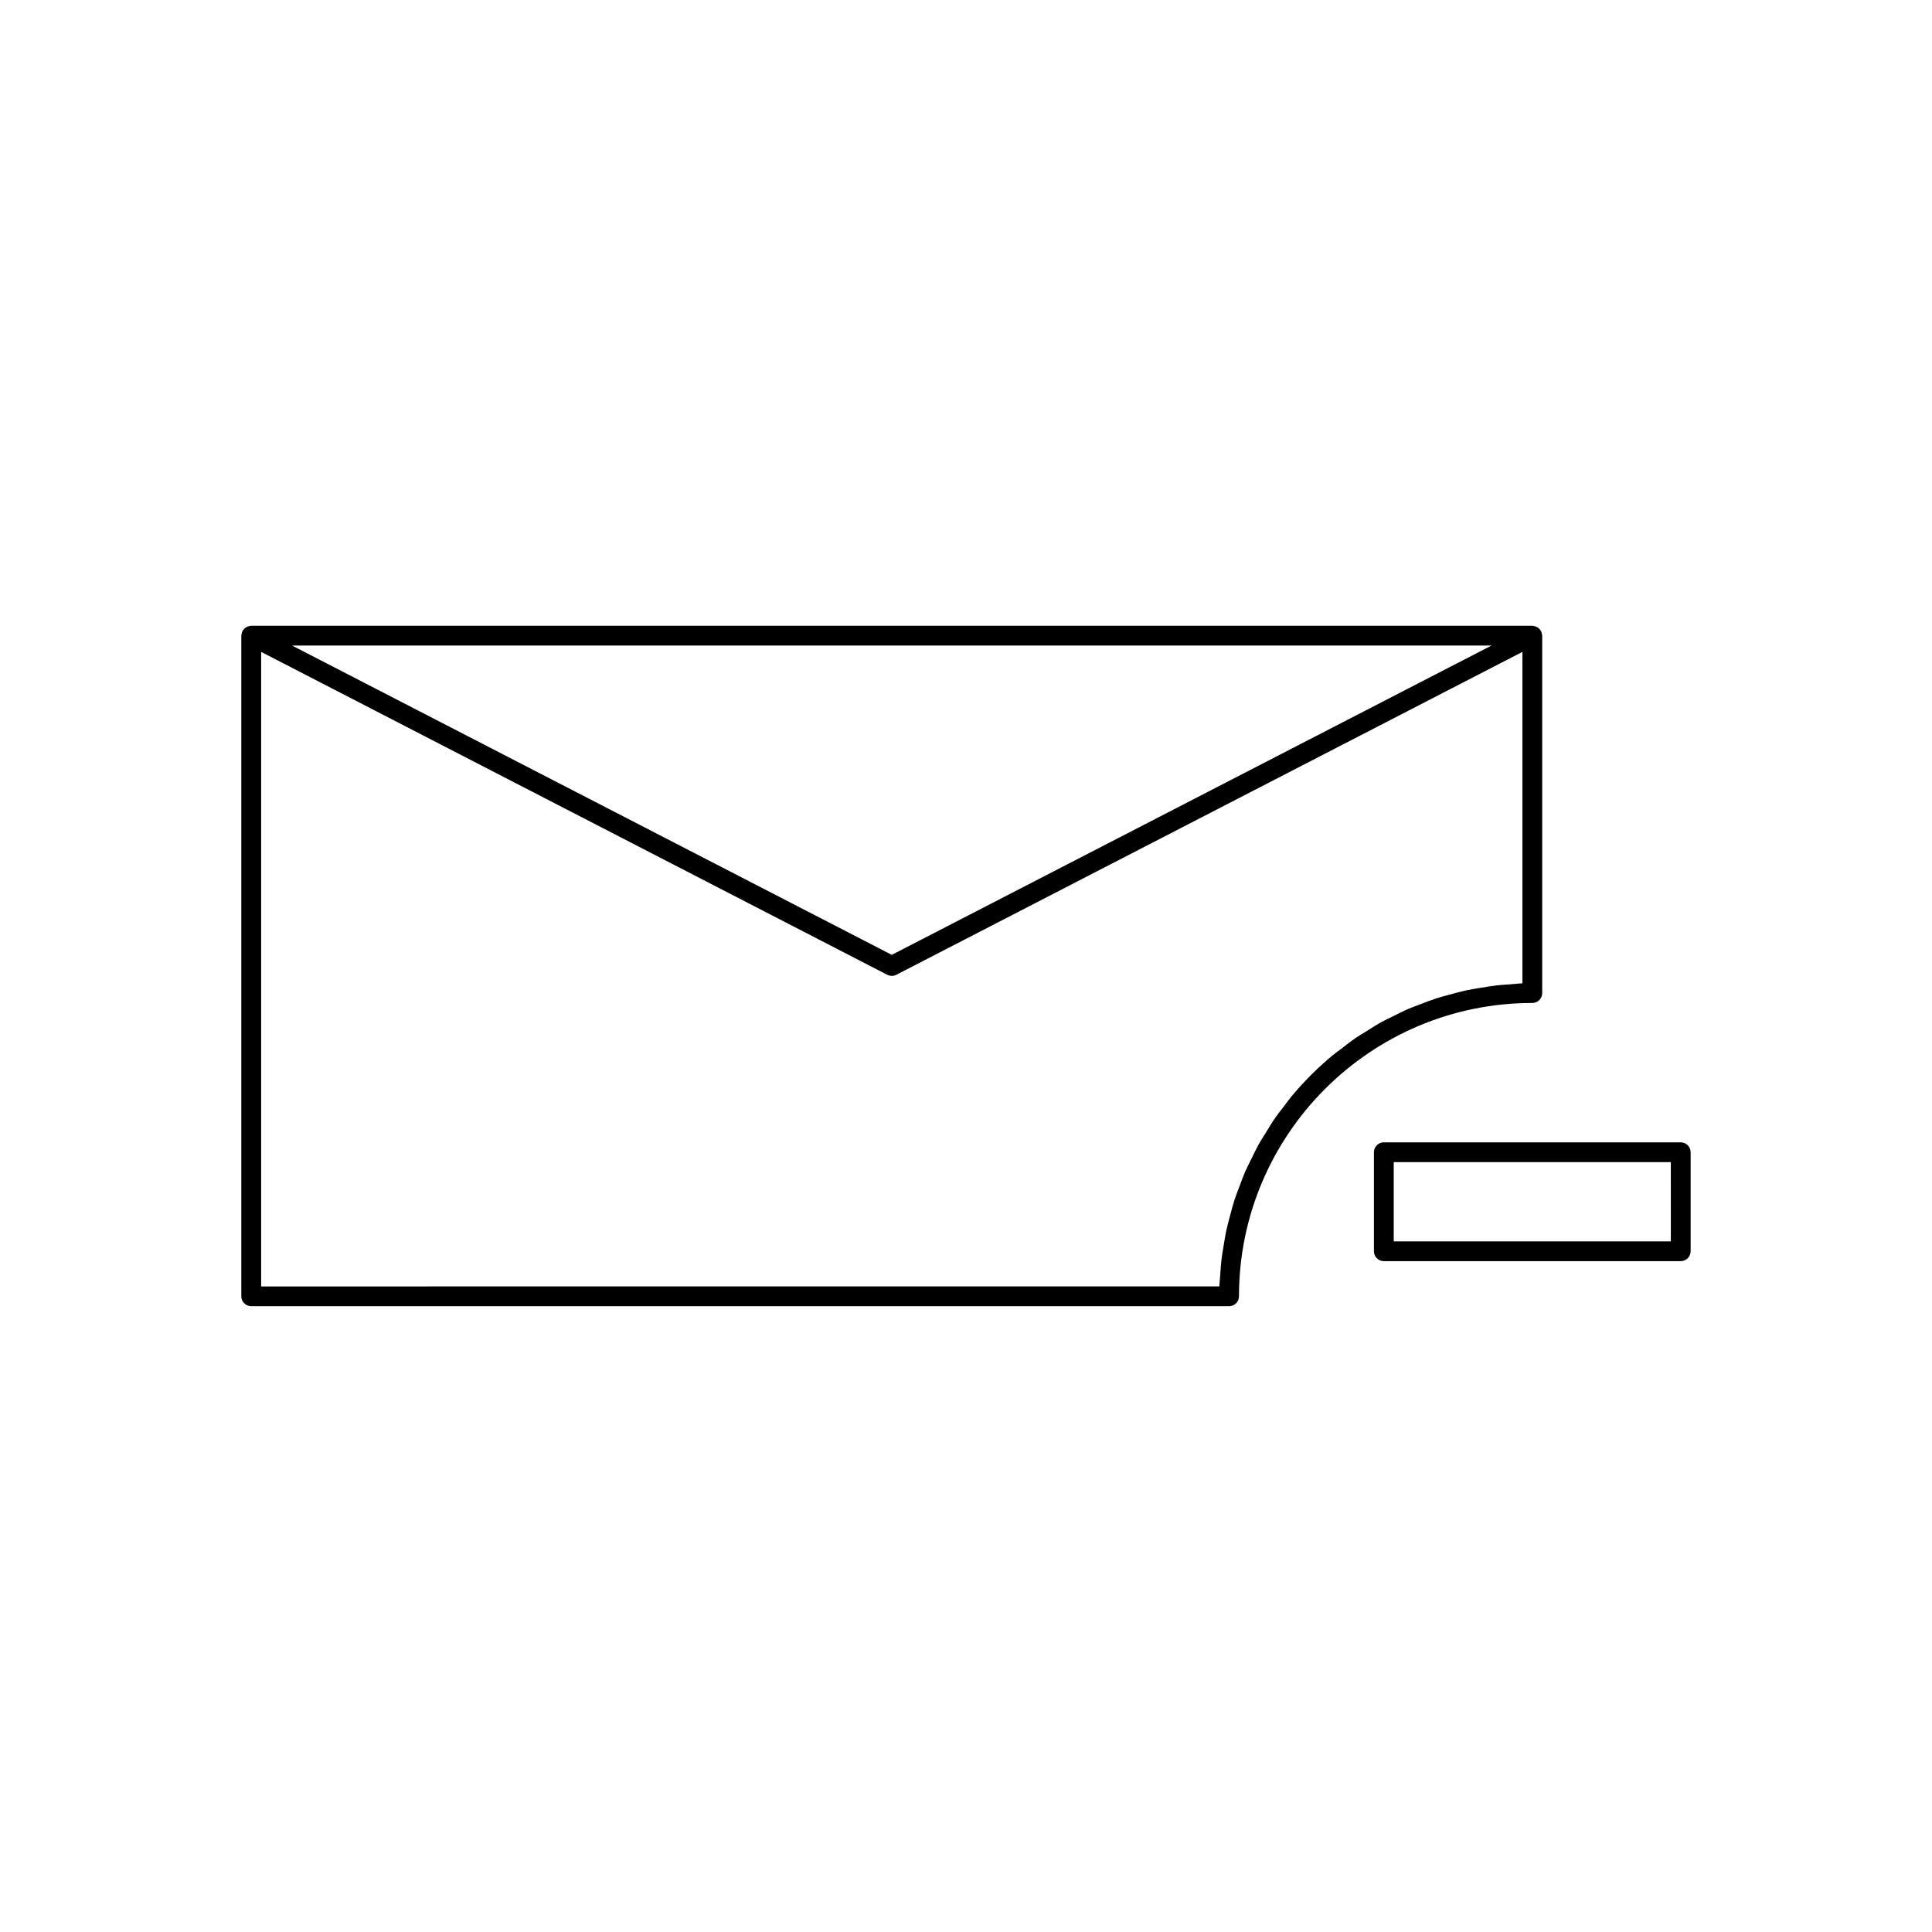 <?xml version="1.0" encoding="UTF-8"?>
<!-- Uploaded to: ICON Repo, www.svgrepo.com, Generator: ICON Repo Mixer Tools -->
<svg fill="#000000" width="800px" height="800px" version="1.1" viewBox="144 144 512 512" xmlns="http://www.w3.org/2000/svg">
 <g>
  <path d="m552.7 407.18v-94.727c0-0.031-0.016-0.062-0.02-0.094-0.004-0.172-0.062-0.336-0.105-0.508s-0.066-0.348-0.141-0.508c-0.016-0.027-0.012-0.062-0.027-0.09-0.059-0.109-0.152-0.18-0.227-0.277-0.109-0.156-0.211-0.316-0.352-0.441-0.121-0.117-0.27-0.188-0.41-0.277-0.141-0.09-0.277-0.184-0.438-0.242-0.18-0.062-0.355-0.082-0.547-0.109-0.121-0.016-0.23-0.074-0.355-0.074l-339.5-0.004c-0.117 0-0.219 0.051-0.332 0.066-0.199 0.027-0.387 0.047-0.578 0.117-0.156 0.059-0.289 0.148-0.43 0.234-0.148 0.09-0.289 0.164-0.414 0.277-0.141 0.125-0.246 0.285-0.355 0.441-0.066 0.102-0.168 0.168-0.219 0.277-0.016 0.027-0.012 0.062-0.027 0.09-0.078 0.164-0.105 0.336-0.148 0.516-0.035 0.168-0.094 0.332-0.102 0.504 0 0.035-0.02 0.062-0.02 0.102v175.08c0 1.449 1.176 2.625 2.625 2.625h259.14c1.449 0 2.625-1.176 2.625-2.625 0-42.859 34.875-77.734 77.734-77.734 1.445 0.008 2.621-1.164 2.621-2.617zm-13.438-92.102-158.93 81.969-158.93-81.969zm8.191 89.52c-1.059 0.031-2.09 0.18-3.137 0.25-1.27 0.09-2.539 0.156-3.801 0.305-1.492 0.172-2.949 0.43-4.414 0.676-1.211 0.203-2.43 0.387-3.621 0.645-1.469 0.32-2.902 0.73-4.34 1.117-1.145 0.32-2.297 0.598-3.422 0.965-1.441 0.461-2.844 1.012-4.258 1.559-1.066 0.41-2.144 0.781-3.191 1.234-1.422 0.613-2.793 1.316-4.172 2.016-0.977 0.484-1.969 0.934-2.922 1.453-1.418 0.777-2.762 1.648-4.125 2.516-0.855 0.535-1.742 1.023-2.57 1.594-1.457 0.996-2.844 2.082-4.242 3.168-0.668 0.52-1.379 0.992-2.031 1.539-1.969 1.633-3.852 3.344-5.664 5.144-0.117 0.117-0.23 0.234-0.348 0.355-1.754 1.77-3.434 3.609-5.023 5.527-0.609 0.738-1.145 1.527-1.727 2.281-1.008 1.309-2.043 2.602-2.969 3.973-0.637 0.934-1.191 1.922-1.785 2.883-0.789 1.258-1.602 2.504-2.312 3.809-0.582 1.055-1.082 2.156-1.621 3.238-0.629 1.27-1.285 2.531-1.852 3.836-0.5 1.148-0.914 2.34-1.359 3.516-0.492 1.301-1.008 2.586-1.438 3.922-0.395 1.223-0.703 2.481-1.043 3.731-0.355 1.34-0.738 2.664-1.035 4.023-0.285 1.285-0.484 2.598-0.699 3.906-0.23 1.375-0.473 2.734-0.637 4.129-0.152 1.34-0.23 2.691-0.324 4.047-0.066 0.992-0.203 1.961-0.234 2.961l-253.93 0.004v-168.16l165.92 85.57c0.379 0.195 0.789 0.289 1.203 0.289 0.414 0 0.824-0.094 1.203-0.289l165.92-85.57z"/>
  <path d="m589.41 446.73h-78.676c-1.449 0-2.625 1.176-2.625 2.625v26.238c0 1.449 1.176 2.625 2.625 2.625h78.68c1.449 0 2.625-1.176 2.625-2.625v-26.238c-0.004-1.449-1.18-2.625-2.629-2.625zm-2.621 26.242h-73.434v-20.992h73.43z"/>
 </g>
</svg>